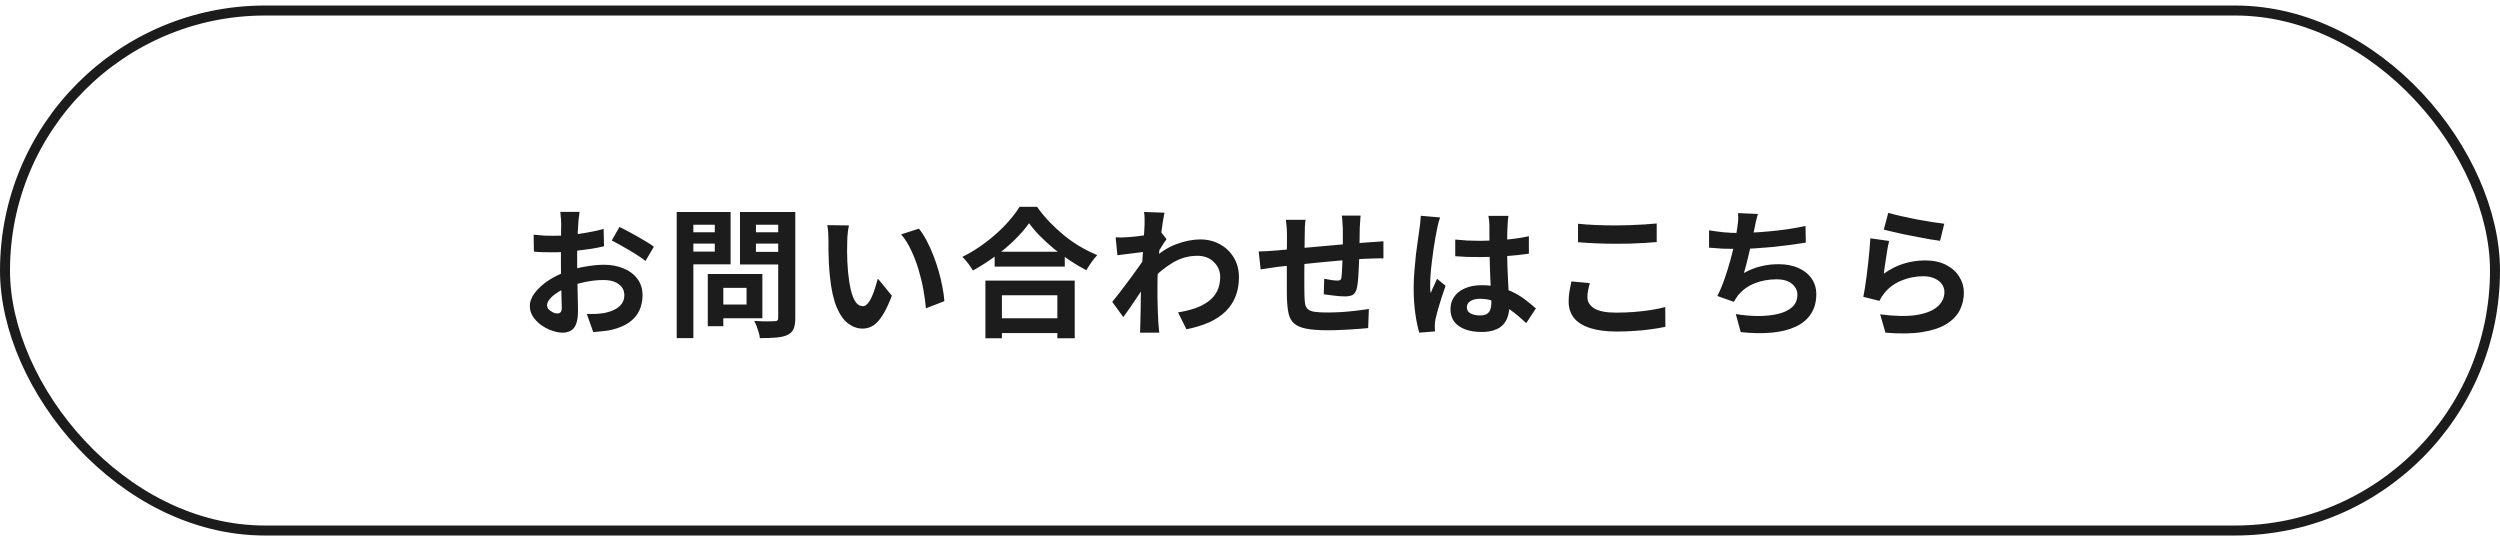 <svg width="250" height="54" viewBox="0 0 250 54" fill="none" xmlns="http://www.w3.org/2000/svg">
<rect x="0.5" y="1.052" width="249" height="52" rx="26" stroke="#1C1C1C"/>
<path d="M57.954 21.184C57.945 21.258 57.931 21.375 57.912 21.534C57.893 21.683 57.875 21.837 57.856 21.996C57.847 22.145 57.837 22.28 57.828 22.402C57.809 22.672 57.791 22.971 57.772 23.298C57.763 23.615 57.753 23.946 57.744 24.292C57.735 24.628 57.725 24.968 57.716 25.314C57.716 25.659 57.716 25.995 57.716 26.322C57.716 26.704 57.721 27.129 57.73 27.596C57.739 28.053 57.749 28.51 57.758 28.968C57.777 29.416 57.786 29.826 57.786 30.2C57.795 30.573 57.8 30.862 57.8 31.068C57.8 31.646 57.735 32.094 57.604 32.412C57.483 32.729 57.305 32.948 57.072 33.07C56.839 33.2 56.568 33.266 56.26 33.266C55.924 33.266 55.565 33.196 55.182 33.056C54.799 32.925 54.44 32.738 54.104 32.496C53.777 32.253 53.507 31.973 53.292 31.656C53.087 31.329 52.984 30.979 52.984 30.606C52.984 30.158 53.152 29.714 53.488 29.276C53.833 28.828 54.286 28.417 54.846 28.044C55.415 27.67 56.027 27.372 56.68 27.148C57.305 26.914 57.949 26.746 58.612 26.644C59.275 26.532 59.872 26.476 60.404 26.476C61.123 26.476 61.771 26.597 62.35 26.84C62.929 27.073 63.391 27.418 63.736 27.876C64.081 28.333 64.254 28.884 64.254 29.528C64.254 30.069 64.151 30.568 63.946 31.026C63.741 31.483 63.409 31.88 62.952 32.216C62.504 32.542 61.907 32.799 61.16 32.986C60.843 33.051 60.525 33.098 60.208 33.126C59.9 33.163 59.606 33.191 59.326 33.21L58.682 31.404C58.999 31.404 59.303 31.399 59.592 31.39C59.891 31.371 60.161 31.343 60.404 31.306C60.787 31.231 61.132 31.119 61.44 30.97C61.748 30.82 61.991 30.624 62.168 30.382C62.345 30.139 62.434 29.85 62.434 29.514C62.434 29.196 62.345 28.926 62.168 28.702C62 28.478 61.762 28.305 61.454 28.184C61.146 28.062 60.787 28.002 60.376 28.002C59.788 28.002 59.191 28.062 58.584 28.184C57.987 28.305 57.413 28.473 56.862 28.688C56.451 28.846 56.083 29.033 55.756 29.248C55.429 29.453 55.173 29.668 54.986 29.892C54.799 30.116 54.706 30.33 54.706 30.536C54.706 30.648 54.739 30.755 54.804 30.858C54.879 30.951 54.972 31.035 55.084 31.11C55.196 31.184 55.308 31.245 55.42 31.292C55.541 31.329 55.644 31.348 55.728 31.348C55.859 31.348 55.966 31.31 56.05 31.236C56.134 31.152 56.176 30.993 56.176 30.76C56.176 30.508 56.167 30.148 56.148 29.682C56.139 29.206 56.125 28.678 56.106 28.1C56.097 27.521 56.092 26.947 56.092 26.378C56.092 25.986 56.092 25.589 56.092 25.188C56.101 24.786 56.106 24.404 56.106 24.04C56.106 23.676 56.106 23.354 56.106 23.074C56.115 22.794 56.12 22.574 56.12 22.416C56.12 22.313 56.115 22.182 56.106 22.024C56.097 21.865 56.083 21.706 56.064 21.548C56.055 21.38 56.041 21.258 56.022 21.184H57.954ZM61.944 22.696C62.299 22.864 62.695 23.069 63.134 23.312C63.582 23.554 64.007 23.797 64.408 24.04C64.819 24.273 65.145 24.483 65.388 24.67L64.548 26.098C64.371 25.948 64.137 25.78 63.848 25.594C63.568 25.407 63.26 25.216 62.924 25.02C62.597 24.824 62.28 24.642 61.972 24.474C61.664 24.296 61.398 24.156 61.174 24.054L61.944 22.696ZM53.362 23.466C53.773 23.512 54.132 23.545 54.44 23.564C54.757 23.573 55.042 23.578 55.294 23.578C55.658 23.578 56.059 23.564 56.498 23.536C56.937 23.498 57.385 23.452 57.842 23.396C58.299 23.33 58.743 23.256 59.172 23.172C59.611 23.088 60.007 22.994 60.362 22.892L60.404 24.628C60.012 24.721 59.587 24.805 59.13 24.88C58.673 24.945 58.211 25.006 57.744 25.062C57.287 25.118 56.848 25.16 56.428 25.188C56.017 25.216 55.658 25.23 55.35 25.23C54.883 25.23 54.501 25.225 54.202 25.216C53.903 25.206 53.633 25.188 53.39 25.16L53.362 23.466ZM71.506 27.4H76.238V31.824H71.506V30.452H74.656V28.786H71.506V27.4ZM70.778 27.4H72.332V32.622H70.778V27.4ZM68.496 23.228H71.996V24.362H68.496V23.228ZM74.992 23.228H78.52V24.362H74.992V23.228ZM77.82 21.198H79.528V31.796C79.528 32.262 79.472 32.626 79.36 32.888C79.248 33.149 79.047 33.35 78.758 33.49C78.459 33.63 78.086 33.718 77.638 33.756C77.19 33.793 76.639 33.812 75.986 33.812C75.977 33.644 75.939 33.457 75.874 33.252C75.809 33.046 75.739 32.836 75.664 32.622C75.589 32.416 75.505 32.239 75.412 32.09C75.692 32.108 75.972 32.122 76.252 32.132C76.532 32.132 76.779 32.132 76.994 32.132C77.218 32.122 77.377 32.118 77.47 32.118C77.601 32.118 77.689 32.094 77.736 32.048C77.792 31.992 77.82 31.898 77.82 31.768V21.198ZM68.622 21.198H73.06V26.434H68.622V25.16H71.478V22.472H68.622V21.198ZM78.73 21.198V22.472H75.594V25.188H78.73V26.448H73.998V21.198H78.73ZM67.67 21.198H69.336V33.812H67.67V21.198ZM84.89 22.542C84.853 22.71 84.82 22.901 84.792 23.116C84.773 23.33 84.755 23.54 84.736 23.746C84.727 23.951 84.722 24.119 84.722 24.25C84.713 24.558 84.708 24.875 84.708 25.202C84.717 25.528 84.727 25.864 84.736 26.21C84.755 26.546 84.778 26.882 84.806 27.218C84.871 27.89 84.965 28.482 85.086 28.996C85.207 29.509 85.366 29.91 85.562 30.2C85.758 30.48 86.005 30.62 86.304 30.62C86.463 30.62 86.617 30.531 86.766 30.354C86.925 30.176 87.065 29.948 87.186 29.668C87.317 29.378 87.429 29.075 87.522 28.758C87.625 28.44 87.713 28.142 87.788 27.862L89.188 29.57C88.88 30.382 88.572 31.03 88.264 31.516C87.965 31.992 87.653 32.337 87.326 32.552C86.999 32.757 86.645 32.86 86.262 32.86C85.758 32.86 85.277 32.692 84.82 32.356C84.372 32.02 83.989 31.478 83.672 30.732C83.355 29.976 83.131 28.972 83 27.722C82.953 27.292 82.916 26.84 82.888 26.364C82.869 25.888 82.855 25.435 82.846 25.006C82.846 24.576 82.846 24.222 82.846 23.942C82.846 23.746 82.837 23.512 82.818 23.242C82.799 22.971 82.771 22.728 82.734 22.514L84.89 22.542ZM91.89 22.864C92.151 23.181 92.403 23.568 92.646 24.026C92.889 24.483 93.113 24.973 93.318 25.496C93.523 26.018 93.705 26.555 93.864 27.106C94.023 27.647 94.149 28.179 94.242 28.702C94.345 29.215 94.41 29.686 94.438 30.116L92.59 30.83C92.543 30.26 92.459 29.64 92.338 28.968C92.217 28.296 92.053 27.619 91.848 26.938C91.643 26.256 91.395 25.612 91.106 25.006C90.826 24.399 90.495 23.876 90.112 23.438L91.89 22.864ZM99.464 25.174H106.478V26.658H99.464V25.174ZM99.282 31.824H106.52V33.308H99.282V31.824ZM98.54 28.058H107.472V33.826H105.736V29.528H100.192V33.826H98.54V28.058ZM102.908 22.318C102.525 22.868 102.04 23.428 101.452 23.998C100.873 24.567 100.225 25.113 99.506 25.636C98.797 26.158 98.059 26.63 97.294 27.05C97.219 26.919 97.121 26.77 97 26.602C96.888 26.434 96.762 26.27 96.622 26.112C96.491 25.944 96.361 25.804 96.23 25.692C97.042 25.29 97.817 24.81 98.554 24.25C99.301 23.69 99.968 23.097 100.556 22.472C101.144 21.846 101.611 21.249 101.956 20.68H103.706C104.079 21.212 104.499 21.72 104.966 22.206C105.433 22.691 105.923 23.144 106.436 23.564C106.959 23.984 107.5 24.357 108.06 24.684C108.62 25.01 109.175 25.286 109.726 25.51C109.521 25.724 109.325 25.967 109.138 26.238C108.951 26.499 108.783 26.76 108.634 27.022C108.093 26.742 107.547 26.42 106.996 26.056C106.445 25.682 105.913 25.29 105.4 24.88C104.896 24.46 104.429 24.035 104 23.606C103.571 23.167 103.207 22.738 102.908 22.318ZM117.804 31.236C118.42 31.142 118.985 31.007 119.498 30.83C120.011 30.652 120.455 30.424 120.828 30.144C121.211 29.864 121.505 29.523 121.71 29.122C121.915 28.711 122.018 28.23 122.018 27.68C122.018 27.409 121.967 27.148 121.864 26.896C121.761 26.644 121.607 26.42 121.402 26.224C121.206 26.018 120.968 25.86 120.688 25.748C120.408 25.636 120.091 25.58 119.736 25.58C118.849 25.58 118.023 25.813 117.258 26.28C116.493 26.737 115.769 27.33 115.088 28.058V26.07C115.928 25.286 116.773 24.735 117.622 24.418C118.481 24.1 119.283 23.942 120.03 23.942C120.749 23.942 121.397 24.1 121.976 24.418C122.564 24.735 123.031 25.178 123.376 25.748C123.721 26.317 123.894 26.975 123.894 27.722C123.894 28.431 123.782 29.07 123.558 29.64C123.334 30.209 123.003 30.708 122.564 31.138C122.125 31.567 121.579 31.931 120.926 32.23C120.273 32.519 119.512 32.752 118.644 32.93L117.804 31.236ZM114.626 25.16C114.477 25.169 114.285 25.192 114.052 25.23C113.819 25.258 113.567 25.29 113.296 25.328C113.035 25.356 112.769 25.388 112.498 25.426C112.227 25.463 111.975 25.496 111.742 25.524L111.56 23.732C111.765 23.741 111.957 23.746 112.134 23.746C112.321 23.736 112.535 23.727 112.778 23.718C113.002 23.699 113.268 23.676 113.576 23.648C113.893 23.61 114.211 23.568 114.528 23.522C114.855 23.475 115.158 23.424 115.438 23.368C115.718 23.312 115.937 23.256 116.096 23.2L116.656 23.914C116.572 24.026 116.474 24.166 116.362 24.334C116.259 24.502 116.152 24.674 116.04 24.852C115.928 25.02 115.83 25.169 115.746 25.3L114.92 27.932C114.771 28.146 114.584 28.417 114.36 28.744C114.145 29.07 113.917 29.416 113.674 29.78C113.431 30.144 113.193 30.494 112.96 30.83C112.727 31.166 112.517 31.46 112.33 31.712L111.224 30.186C111.401 29.962 111.607 29.705 111.84 29.416C112.073 29.117 112.311 28.804 112.554 28.478C112.806 28.142 113.053 27.81 113.296 27.484C113.539 27.148 113.763 26.835 113.968 26.546C114.183 26.247 114.36 25.99 114.5 25.776L114.528 25.412L114.626 25.16ZM114.458 22.458C114.458 22.252 114.458 22.047 114.458 21.842C114.458 21.627 114.439 21.412 114.402 21.198L116.446 21.268C116.399 21.482 116.343 21.795 116.278 22.206C116.213 22.607 116.147 23.069 116.082 23.592C116.026 24.114 115.97 24.665 115.914 25.244C115.867 25.813 115.825 26.382 115.788 26.952C115.76 27.521 115.746 28.053 115.746 28.548C115.746 28.93 115.746 29.318 115.746 29.71C115.755 30.102 115.765 30.503 115.774 30.914C115.783 31.324 115.802 31.749 115.83 32.188C115.839 32.309 115.853 32.477 115.872 32.692C115.891 32.916 115.909 33.107 115.928 33.266H113.996C114.015 33.107 114.024 32.92 114.024 32.706C114.033 32.5 114.038 32.342 114.038 32.23C114.047 31.772 114.057 31.348 114.066 30.956C114.075 30.564 114.08 30.148 114.08 29.71C114.089 29.271 114.103 28.762 114.122 28.184C114.131 27.969 114.145 27.698 114.164 27.372C114.183 27.036 114.201 26.672 114.22 26.28C114.248 25.878 114.276 25.472 114.304 25.062C114.332 24.651 114.355 24.268 114.374 23.914C114.402 23.55 114.421 23.242 114.43 22.99C114.449 22.728 114.458 22.551 114.458 22.458ZM136.06 21.562C136.051 21.636 136.041 21.748 136.032 21.898C136.023 22.038 136.013 22.187 136.004 22.346C135.995 22.504 135.985 22.649 135.976 22.78C135.976 23.088 135.971 23.386 135.962 23.676C135.962 23.965 135.957 24.24 135.948 24.502C135.948 24.754 135.943 25.001 135.934 25.244C135.925 25.654 135.911 26.084 135.892 26.532C135.873 26.98 135.85 27.395 135.822 27.778C135.794 28.16 135.757 28.473 135.71 28.716C135.635 29.08 135.505 29.327 135.318 29.458C135.131 29.579 134.856 29.64 134.492 29.64C134.333 29.64 134.114 29.63 133.834 29.612C133.563 29.584 133.293 29.551 133.022 29.514C132.761 29.476 132.546 29.448 132.378 29.43L132.42 27.876C132.635 27.922 132.868 27.964 133.12 28.002C133.381 28.039 133.577 28.058 133.708 28.058C133.848 28.058 133.951 28.039 134.016 28.002C134.091 27.955 134.133 27.866 134.142 27.736C134.17 27.558 134.189 27.334 134.198 27.064C134.217 26.793 134.231 26.499 134.24 26.182C134.259 25.855 134.273 25.538 134.282 25.23C134.282 24.978 134.282 24.726 134.282 24.474C134.282 24.212 134.282 23.946 134.282 23.676C134.282 23.396 134.282 23.12 134.282 22.85C134.282 22.728 134.273 22.588 134.254 22.43C134.245 22.262 134.235 22.098 134.226 21.94C134.217 21.781 134.203 21.655 134.184 21.562H136.06ZM130.558 21.982C130.521 22.215 130.497 22.444 130.488 22.668C130.479 22.882 130.474 23.139 130.474 23.438C130.474 23.69 130.469 24.026 130.46 24.446C130.46 24.866 130.455 25.323 130.446 25.818C130.446 26.303 130.441 26.793 130.432 27.288C130.432 27.773 130.432 28.216 130.432 28.618C130.432 29.019 130.437 29.336 130.446 29.57C130.455 29.915 130.479 30.2 130.516 30.424C130.563 30.638 130.656 30.806 130.796 30.928C130.936 31.049 131.155 31.133 131.454 31.18C131.762 31.226 132.177 31.25 132.7 31.25C133.157 31.25 133.643 31.236 134.156 31.208C134.669 31.17 135.164 31.124 135.64 31.068C136.116 31.012 136.531 30.956 136.886 30.9L136.816 32.804C136.508 32.841 136.125 32.874 135.668 32.902C135.211 32.939 134.735 32.967 134.24 32.986C133.745 33.014 133.274 33.028 132.826 33.028C131.921 33.028 131.197 32.976 130.656 32.874C130.115 32.771 129.704 32.598 129.424 32.356C129.144 32.113 128.957 31.786 128.864 31.376C128.771 30.965 128.715 30.456 128.696 29.85C128.696 29.644 128.691 29.369 128.682 29.024C128.682 28.678 128.682 28.296 128.682 27.876C128.682 27.446 128.682 27.008 128.682 26.56C128.682 26.112 128.682 25.687 128.682 25.286C128.691 24.875 128.696 24.516 128.696 24.208C128.696 23.9 128.696 23.676 128.696 23.536C128.696 23.246 128.687 22.976 128.668 22.724C128.649 22.472 128.621 22.224 128.584 21.982H130.558ZM125.868 25.146C126.073 25.146 126.33 25.136 126.638 25.118C126.946 25.099 127.277 25.076 127.632 25.048C127.912 25.02 128.327 24.982 128.878 24.936C129.429 24.88 130.054 24.819 130.754 24.754C131.454 24.688 132.182 24.623 132.938 24.558C133.703 24.483 134.436 24.418 135.136 24.362C135.836 24.306 136.457 24.259 136.998 24.222C137.194 24.203 137.413 24.189 137.656 24.18C137.908 24.161 138.137 24.142 138.342 24.124V25.846C138.267 25.836 138.146 25.832 137.978 25.832C137.81 25.832 137.633 25.836 137.446 25.846C137.269 25.846 137.119 25.85 136.998 25.86C136.634 25.869 136.191 25.892 135.668 25.93C135.145 25.958 134.585 26 133.988 26.056C133.391 26.102 132.779 26.158 132.154 26.224C131.538 26.28 130.945 26.34 130.376 26.406C129.807 26.471 129.293 26.527 128.836 26.574C128.379 26.62 128.015 26.658 127.744 26.686C127.595 26.704 127.413 26.732 127.198 26.77C126.983 26.798 126.769 26.83 126.554 26.868C126.349 26.896 126.185 26.919 126.064 26.938L125.868 25.146ZM145.524 23.956C145.925 23.993 146.327 24.026 146.728 24.054C147.139 24.072 147.554 24.082 147.974 24.082C148.833 24.082 149.687 24.044 150.536 23.97C151.385 23.895 152.169 23.778 152.888 23.62V25.37C152.16 25.472 151.371 25.556 150.522 25.622C149.673 25.678 148.823 25.706 147.974 25.706C147.563 25.706 147.153 25.701 146.742 25.692C146.341 25.673 145.935 25.65 145.524 25.622V23.956ZM150.844 21.59C150.825 21.72 150.807 21.865 150.788 22.024C150.779 22.182 150.769 22.341 150.76 22.5C150.751 22.649 150.741 22.85 150.732 23.102C150.723 23.354 150.718 23.638 150.718 23.956C150.718 24.264 150.718 24.59 150.718 24.936C150.718 25.57 150.727 26.168 150.746 26.728C150.765 27.278 150.788 27.792 150.816 28.268C150.844 28.734 150.867 29.164 150.886 29.556C150.914 29.948 150.928 30.312 150.928 30.648C150.928 31.012 150.877 31.348 150.774 31.656C150.681 31.964 150.527 32.234 150.312 32.468C150.097 32.701 149.813 32.878 149.458 33C149.113 33.13 148.688 33.196 148.184 33.196C147.213 33.196 146.448 33 145.888 32.608C145.328 32.216 145.048 31.651 145.048 30.914C145.048 30.438 145.174 30.022 145.426 29.668C145.678 29.304 146.037 29.024 146.504 28.828C146.971 28.622 147.521 28.52 148.156 28.52C148.819 28.52 149.421 28.59 149.962 28.73C150.503 28.87 150.998 29.056 151.446 29.29C151.894 29.523 152.291 29.78 152.636 30.06C152.991 30.33 153.308 30.592 153.588 30.844L152.622 32.314C152.09 31.81 151.572 31.376 151.068 31.012C150.564 30.648 150.06 30.368 149.556 30.172C149.061 29.976 148.548 29.878 148.016 29.878C147.624 29.878 147.302 29.952 147.05 30.102C146.807 30.251 146.686 30.461 146.686 30.732C146.686 31.012 146.812 31.217 147.064 31.348C147.316 31.478 147.624 31.544 147.988 31.544C148.277 31.544 148.506 31.497 148.674 31.404C148.842 31.301 148.959 31.156 149.024 30.97C149.099 30.774 149.136 30.54 149.136 30.27C149.136 30.027 149.127 29.71 149.108 29.318C149.089 28.926 149.066 28.487 149.038 28.002C149.019 27.516 149.001 27.012 148.982 26.49C148.963 25.958 148.954 25.44 148.954 24.936C148.954 24.404 148.949 23.923 148.94 23.494C148.94 23.055 148.94 22.728 148.94 22.514C148.94 22.411 148.931 22.266 148.912 22.08C148.893 21.893 148.87 21.73 148.842 21.59H150.844ZM144.012 21.744C143.984 21.837 143.942 21.968 143.886 22.136C143.839 22.304 143.797 22.467 143.76 22.626C143.732 22.784 143.709 22.906 143.69 22.99C143.643 23.186 143.592 23.452 143.536 23.788C143.48 24.114 143.419 24.488 143.354 24.908C143.298 25.318 143.242 25.743 143.186 26.182C143.13 26.611 143.088 27.022 143.06 27.414C143.032 27.796 143.018 28.128 143.018 28.408C143.018 28.548 143.018 28.702 143.018 28.87C143.027 29.028 143.046 29.178 143.074 29.318C143.139 29.15 143.205 28.986 143.27 28.828C143.345 28.669 143.419 28.51 143.494 28.352C143.569 28.193 143.639 28.034 143.704 27.876L144.558 28.576C144.427 28.958 144.292 29.36 144.152 29.78C144.021 30.2 143.9 30.596 143.788 30.97C143.685 31.343 143.606 31.656 143.55 31.908C143.531 32.001 143.513 32.113 143.494 32.244C143.485 32.374 143.48 32.482 143.48 32.566C143.48 32.64 143.48 32.729 143.48 32.832C143.489 32.944 143.499 33.046 143.508 33.14L141.926 33.266C141.777 32.771 141.646 32.141 141.534 31.376C141.422 30.601 141.366 29.738 141.366 28.786C141.366 28.263 141.389 27.717 141.436 27.148C141.483 26.569 141.534 26.014 141.59 25.482C141.655 24.95 141.721 24.464 141.786 24.026C141.851 23.578 141.903 23.218 141.94 22.948C141.968 22.752 141.996 22.532 142.024 22.29C142.052 22.038 142.071 21.8 142.08 21.576L144.012 21.744ZM157.802 22.374C158.315 22.43 158.894 22.472 159.538 22.5C160.182 22.528 160.873 22.542 161.61 22.542C162.067 22.542 162.539 22.532 163.024 22.514C163.519 22.495 163.995 22.472 164.452 22.444C164.909 22.416 165.315 22.383 165.67 22.346V24.208C165.343 24.236 164.947 24.264 164.48 24.292C164.023 24.32 163.542 24.343 163.038 24.362C162.543 24.371 162.072 24.376 161.624 24.376C160.896 24.376 160.219 24.362 159.594 24.334C158.969 24.306 158.371 24.268 157.802 24.222V22.374ZM158.978 28.31C158.913 28.552 158.857 28.79 158.81 29.024C158.763 29.257 158.74 29.49 158.74 29.724C158.74 30.172 158.964 30.54 159.412 30.83C159.869 31.119 160.602 31.264 161.61 31.264C162.245 31.264 162.856 31.24 163.444 31.194C164.032 31.147 164.587 31.082 165.11 30.998C165.642 30.914 166.113 30.816 166.524 30.704L166.538 32.678C166.127 32.771 165.67 32.85 165.166 32.916C164.662 32.99 164.116 33.046 163.528 33.084C162.949 33.13 162.333 33.154 161.68 33.154C160.616 33.154 159.725 33.037 159.006 32.804C158.287 32.57 157.751 32.234 157.396 31.796C157.041 31.348 156.864 30.802 156.864 30.158C156.864 29.747 156.897 29.374 156.962 29.038C157.027 28.702 157.088 28.403 157.144 28.142L158.978 28.31ZM175.792 21.394C175.717 21.636 175.652 21.879 175.596 22.122C175.549 22.355 175.503 22.588 175.456 22.822C175.409 23.046 175.353 23.302 175.288 23.592C175.232 23.881 175.167 24.189 175.092 24.516C175.027 24.833 174.952 25.155 174.868 25.482C174.793 25.808 174.714 26.13 174.63 26.448C174.546 26.756 174.467 27.04 174.392 27.302C174.961 26.984 175.526 26.76 176.086 26.63C176.646 26.49 177.239 26.42 177.864 26.42C178.62 26.42 179.278 26.546 179.838 26.798C180.407 27.05 180.846 27.4 181.154 27.848C181.471 28.296 181.63 28.818 181.63 29.416C181.63 30.2 181.448 30.862 181.084 31.404C180.729 31.945 180.216 32.37 179.544 32.678C178.881 32.986 178.083 33.182 177.15 33.266C176.226 33.35 175.199 33.331 174.07 33.21L173.58 31.404C174.345 31.534 175.092 31.6 175.82 31.6C176.557 31.6 177.22 31.53 177.808 31.39C178.396 31.25 178.863 31.026 179.208 30.718C179.563 30.4 179.74 29.985 179.74 29.472C179.74 29.052 179.563 28.692 179.208 28.394C178.853 28.086 178.335 27.932 177.654 27.932C176.842 27.932 176.095 28.072 175.414 28.352C174.742 28.632 174.196 29.038 173.776 29.57C173.711 29.672 173.645 29.77 173.58 29.864C173.524 29.957 173.459 30.064 173.384 30.186L171.732 29.598C171.993 29.094 172.236 28.52 172.46 27.876C172.684 27.232 172.885 26.583 173.062 25.93C173.239 25.276 173.384 24.67 173.496 24.11C173.608 23.54 173.687 23.078 173.734 22.724C173.781 22.425 173.809 22.173 173.818 21.968C173.827 21.753 173.823 21.534 173.804 21.31L175.792 21.394ZM170.906 23.032C171.354 23.106 171.839 23.172 172.362 23.228C172.885 23.274 173.365 23.298 173.804 23.298C174.252 23.298 174.742 23.284 175.274 23.256C175.815 23.228 176.385 23.186 176.982 23.13C177.579 23.074 178.177 23.004 178.774 22.92C179.381 22.826 179.973 22.719 180.552 22.598L180.58 24.264C180.132 24.338 179.623 24.413 179.054 24.488C178.494 24.562 177.906 24.632 177.29 24.698C176.674 24.754 176.067 24.8 175.47 24.838C174.873 24.875 174.322 24.894 173.818 24.894C173.277 24.894 172.759 24.884 172.264 24.866C171.779 24.838 171.326 24.805 170.906 24.768V23.032ZM188.826 21.282C189.162 21.384 189.582 21.492 190.086 21.604C190.59 21.716 191.117 21.828 191.668 21.94C192.219 22.042 192.737 22.131 193.222 22.206C193.717 22.28 194.118 22.336 194.426 22.374L194.006 24.082C193.726 24.044 193.385 23.993 192.984 23.928C192.592 23.853 192.172 23.774 191.724 23.69C191.285 23.606 190.851 23.522 190.422 23.438C189.993 23.344 189.601 23.256 189.246 23.172C188.891 23.088 188.602 23.018 188.378 22.962L188.826 21.282ZM188.91 24.096C188.863 24.282 188.812 24.525 188.756 24.824C188.709 25.113 188.663 25.416 188.616 25.734C188.569 26.051 188.523 26.354 188.476 26.644C188.439 26.933 188.406 27.176 188.378 27.372C189.013 26.914 189.675 26.578 190.366 26.364C191.066 26.149 191.78 26.042 192.508 26.042C193.329 26.042 194.029 26.191 194.608 26.49C195.187 26.788 195.625 27.18 195.924 27.666C196.232 28.151 196.386 28.678 196.386 29.248C196.386 29.882 196.251 30.47 195.98 31.012C195.709 31.553 195.266 32.015 194.65 32.398C194.034 32.78 193.227 33.051 192.228 33.21C191.229 33.368 190.002 33.387 188.546 33.266L188.014 31.432C189.414 31.618 190.59 31.646 191.542 31.516C192.494 31.376 193.213 31.105 193.698 30.704C194.193 30.293 194.44 29.794 194.44 29.206C194.44 28.898 194.351 28.627 194.174 28.394C193.997 28.151 193.749 27.964 193.432 27.834C193.115 27.694 192.755 27.624 192.354 27.624C191.57 27.624 190.833 27.768 190.142 28.058C189.461 28.338 188.901 28.744 188.462 29.276C188.341 29.425 188.238 29.565 188.154 29.696C188.079 29.817 188.009 29.948 187.944 30.088L186.334 29.682C186.39 29.411 186.446 29.094 186.502 28.73C186.558 28.356 186.614 27.96 186.67 27.54C186.726 27.11 186.777 26.681 186.824 26.252C186.871 25.822 186.913 25.398 186.95 24.978C186.987 24.558 187.015 24.175 187.034 23.83L188.91 24.096Z" fill="#1C1C1C"/>
</svg>
